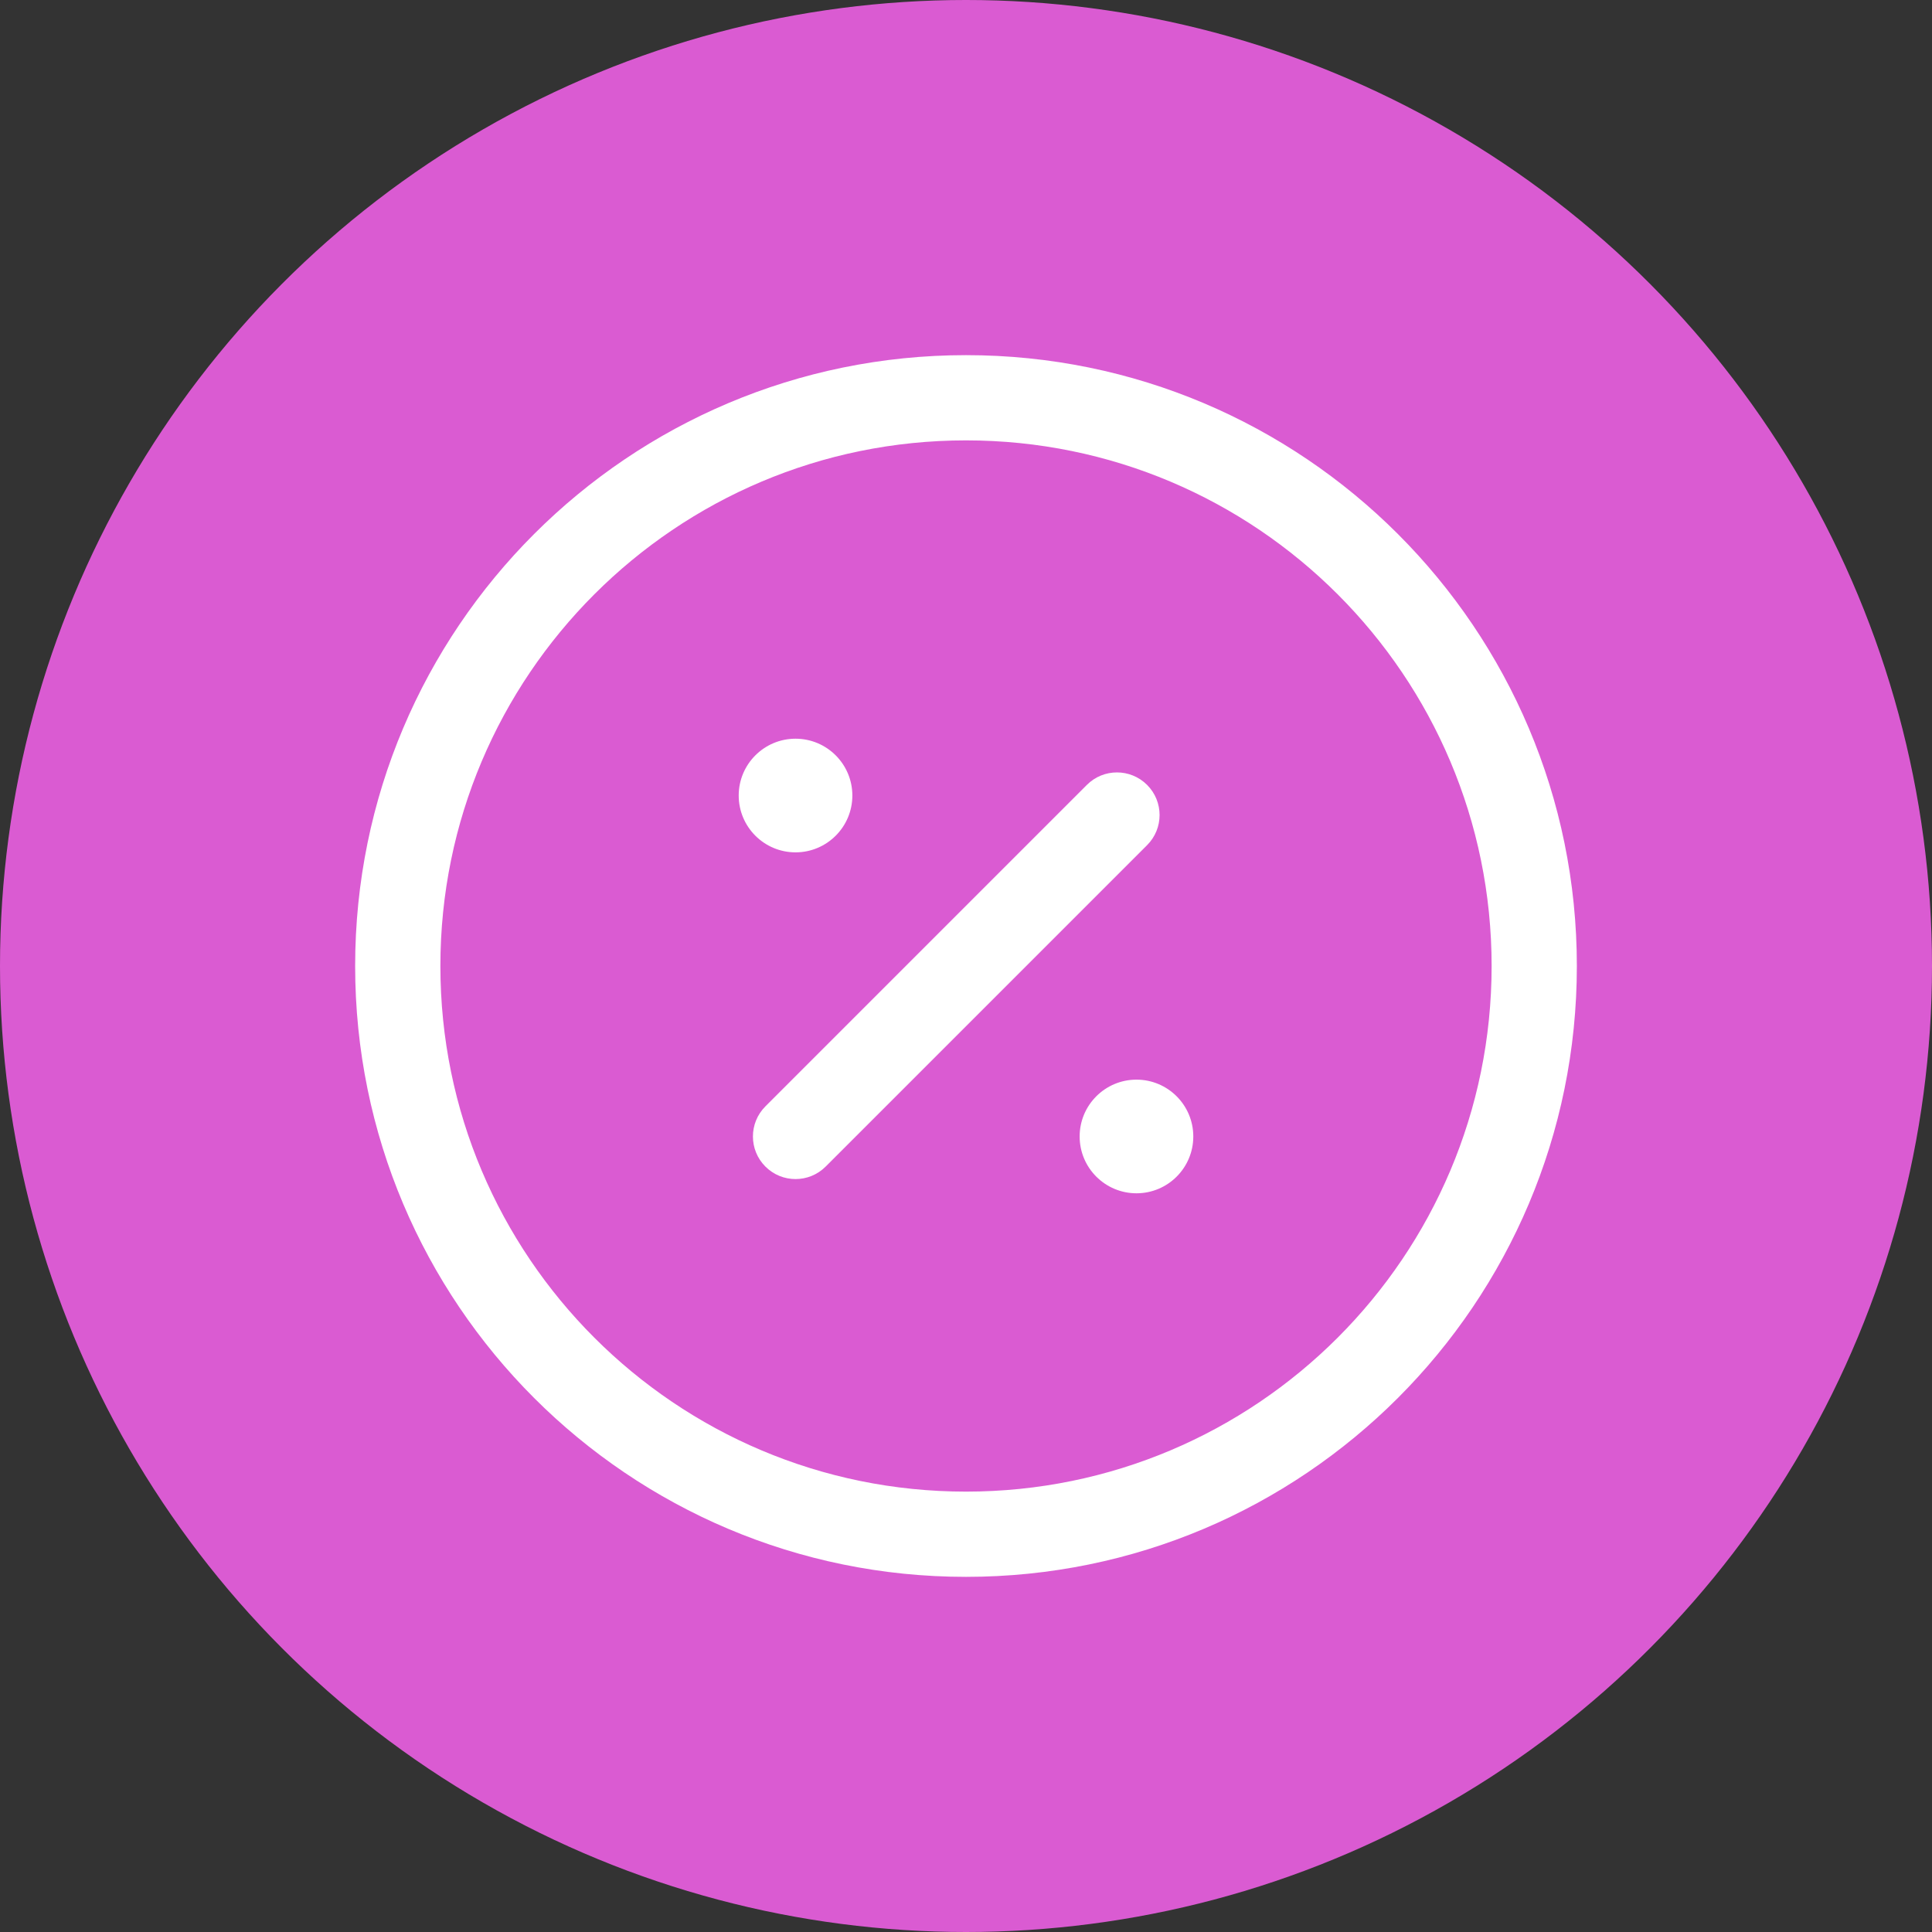 <svg width="34" height="34" viewBox="0 0 34 34" fill="none" xmlns="http://www.w3.org/2000/svg">
<rect x="0" y="0" width="34" height="34" fill="#333333" stroke="none"/>
<circle cx="17" cy="17" r="17" fill="#da5bd2"/>
<path d="M20.187 14.873C20.48 14.581 20.48 14.106 20.187 13.813C19.894 13.52 19.419 13.52 19.127 13.813L13.47 19.47C13.177 19.763 13.177 20.237 13.47 20.53C13.763 20.823 14.237 20.823 14.53 20.53L20.187 14.873Z" fill="white"/>
<path fill-rule="evenodd" clip-rule="evenodd" d="M17 6.25C11.063 6.25 6.25 11.063 6.25 17C6.25 22.937 11.063 27.75 17 27.75C22.937 27.75 27.75 22.937 27.75 17C27.75 11.063 22.937 6.25 17 6.25ZM7.75 17C7.75 11.891 11.891 7.75 17 7.75C22.109 7.75 26.25 11.891 26.25 17C26.25 22.109 22.109 26.25 17 26.25C11.891 26.25 7.75 22.109 7.75 17Z" fill="white"/>
<path d="M13 14C13 14.552 13.448 15 14 15C14.552 15 15 14.552 15 14C15 13.448 14.552 13 14 13C13.448 13 13 13.448 13 14Z" fill="white"/>
<path d="M19 20C19 20.552 19.448 21 20 21C20.552 21 21 20.552 21 20C21 19.448 20.552 19 20 19C19.448 19 19 19.448 19 20Z" fill="white"/>
</svg>
